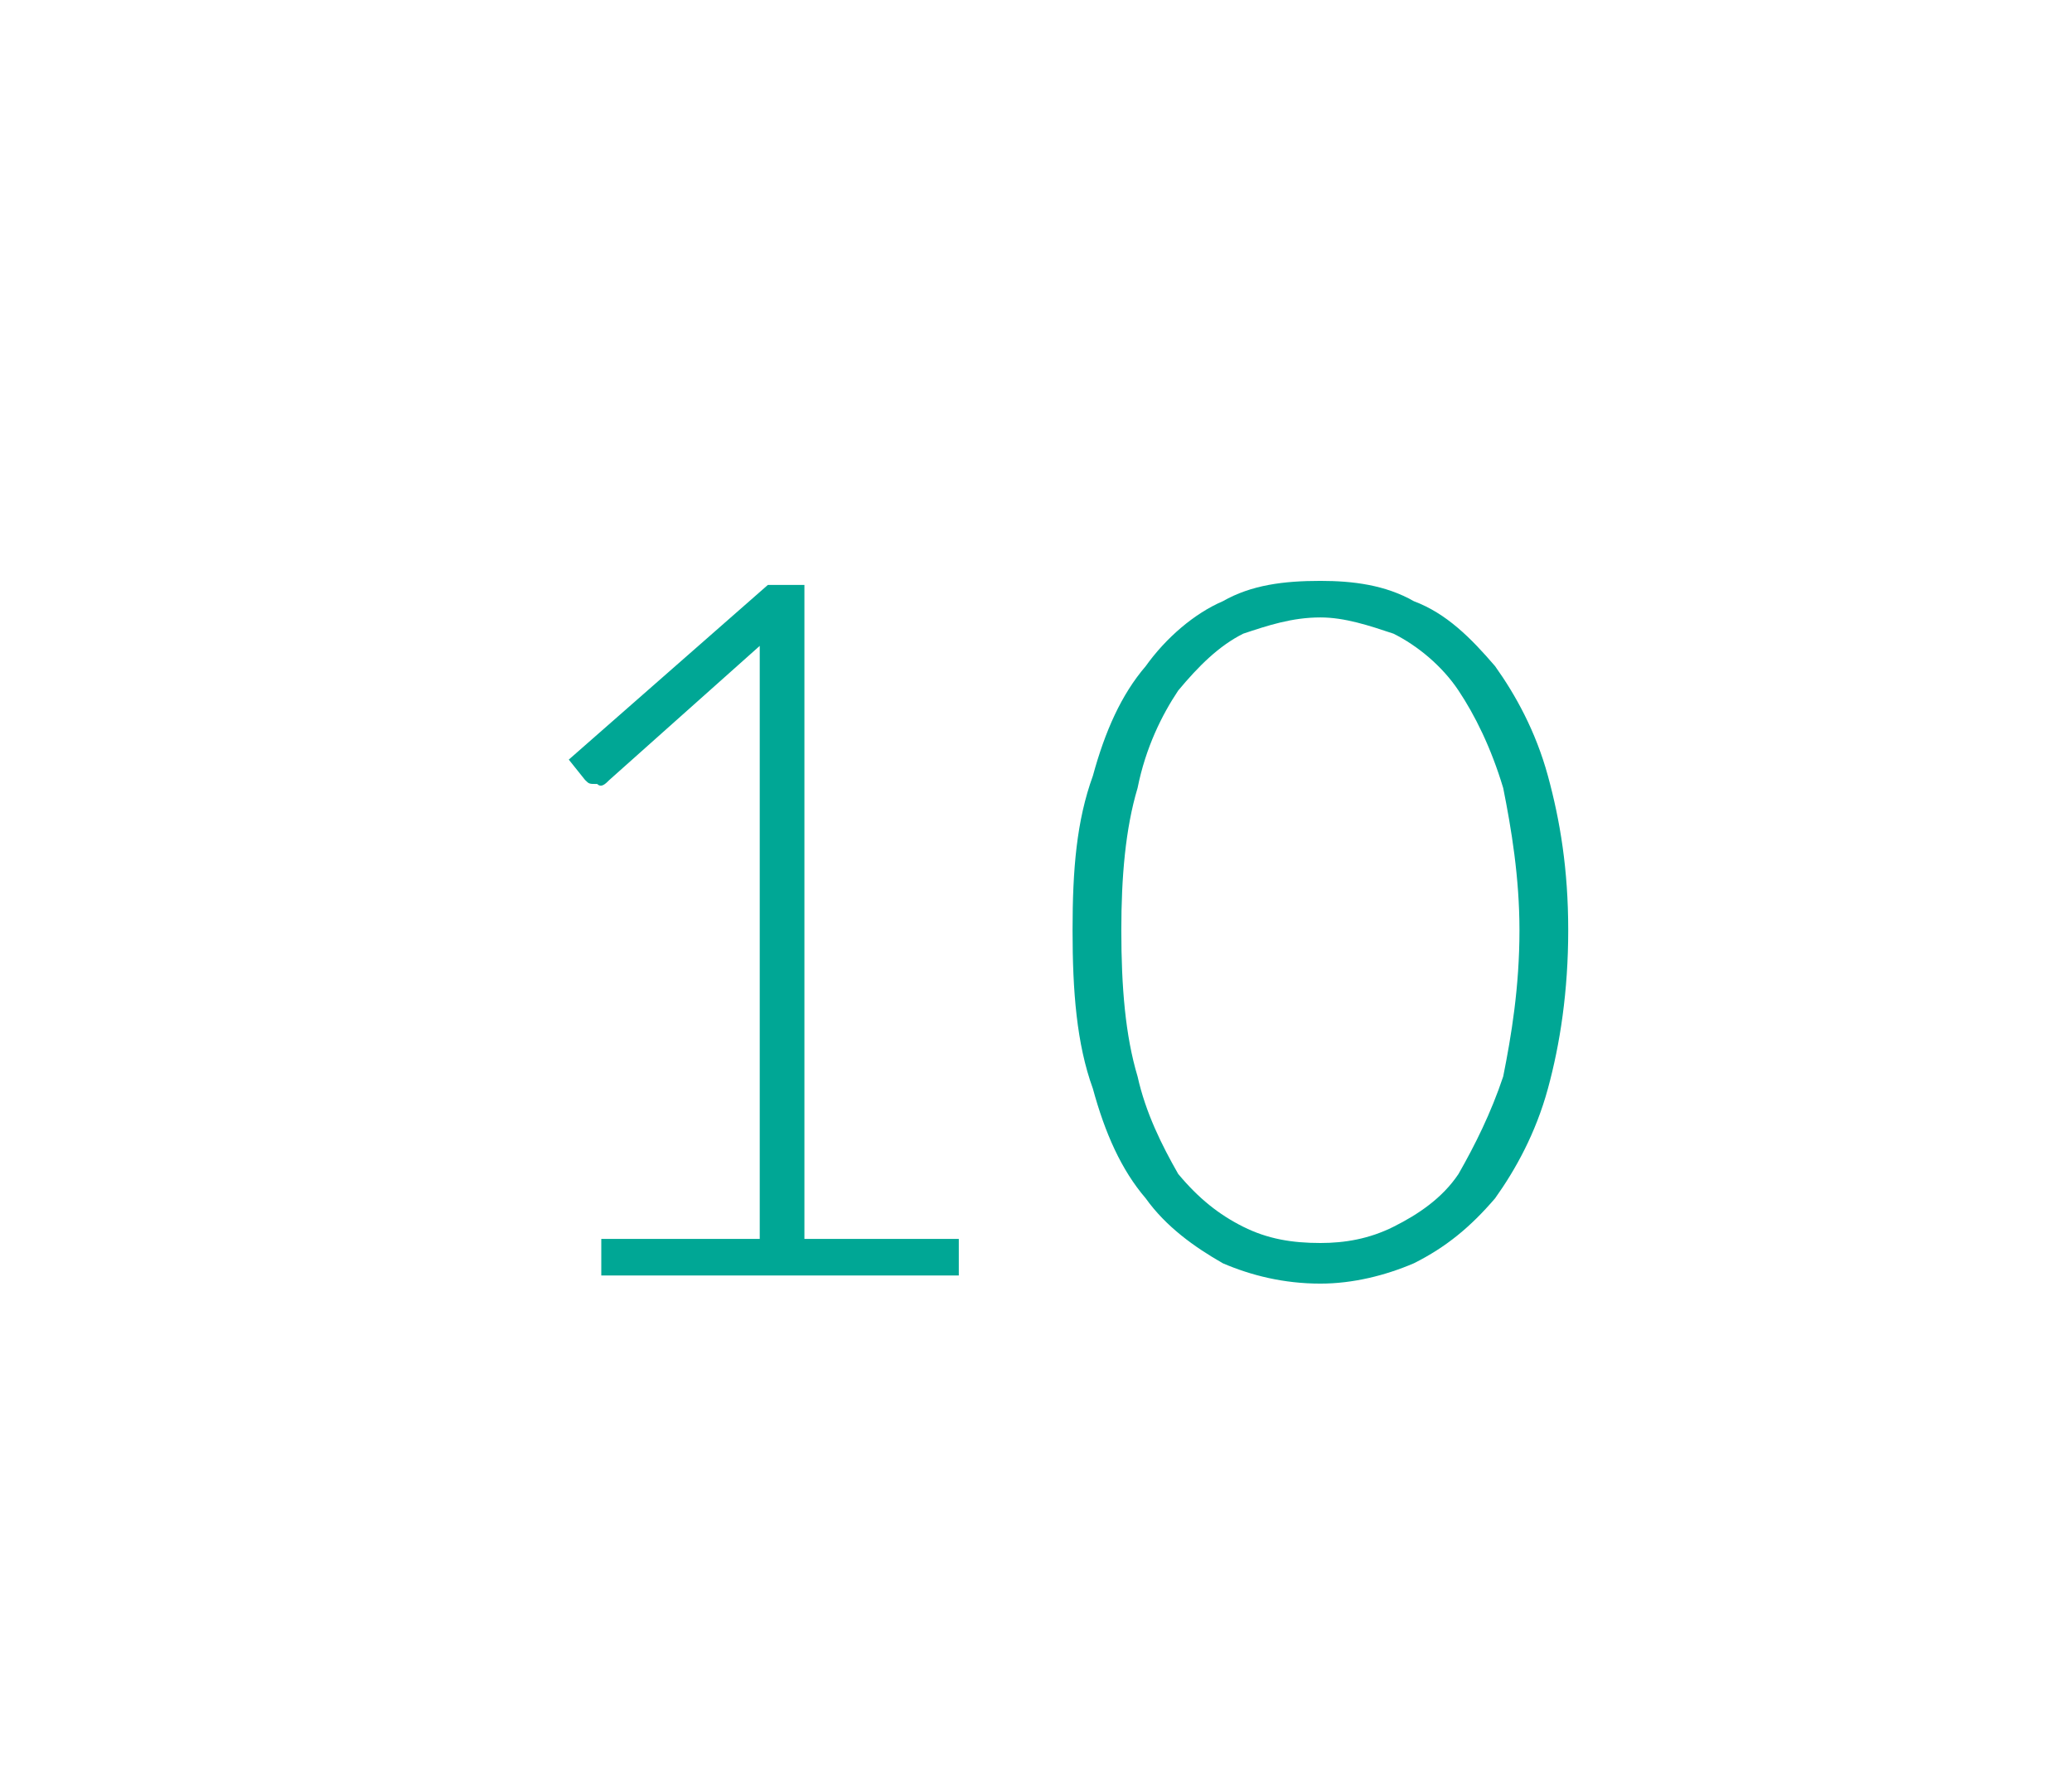 <?xml version="1.0" standalone="no"?><!DOCTYPE svg PUBLIC "-//W3C//DTD SVG 1.1//EN" "http://www.w3.org/Graphics/SVG/1.1/DTD/svg11.dtd"><svg xmlns="http://www.w3.org/2000/svg" version="1.1" width="51px" height="43.7px" viewBox="0 -1 51 43.7" style="top:-1px"><desc>10</desc><defs/><g id="Polygon21280"><path d="m23.6 29.5v.9h-8.8v-.9h3.9V14.9L15 18.2c-.1.1-.2.2-.3.1c-.2 0-.2 0-.3-.1l-.4-.5l4.9-4.3h.9v16.1h3.8zm15-7.6c0 1.5-.2 2.8-.5 3.9c-.3 1.1-.8 2-1.3 2.7c-.6.7-1.2 1.2-2 1.6c-.7.3-1.5.5-2.3.5c-.9 0-1.7-.2-2.4-.5c-.7-.4-1.4-.9-1.9-1.6c-.6-.7-1-1.6-1.3-2.7c-.4-1.1-.5-2.4-.5-3.9c0-1.5.1-2.7.5-3.8c.3-1.1.7-2 1.3-2.7c.5-.7 1.2-1.3 1.9-1.6c.7-.4 1.5-.5 2.4-.5c.8 0 1.6.1 2.3.5c.8.3 1.4.9 2 1.6c.5.7 1 1.6 1.3 2.7c.3 1.1.5 2.3.5 3.8zm-1.2 0c0-1.3-.2-2.5-.4-3.5c-.3-1-.7-1.8-1.1-2.4c-.4-.6-1-1.1-1.6-1.4c-.6-.2-1.2-.4-1.8-.4c-.7 0-1.3.2-1.9.4c-.6.3-1.1.8-1.6 1.4c-.4.6-.8 1.4-1 2.4c-.3 1-.4 2.2-.4 3.5c0 1.4.1 2.6.4 3.6c.2.9.6 1.7 1 2.4c.5.6 1 1 1.6 1.3c.6.3 1.2.4 1.9.4c.6 0 1.2-.1 1.8-.4c.6-.3 1.2-.7 1.6-1.3c.4-.7.8-1.5 1.1-2.4c.2-1 .4-2.2.4-3.6z" stroke="none" fill="#00a795"/></g></svg>